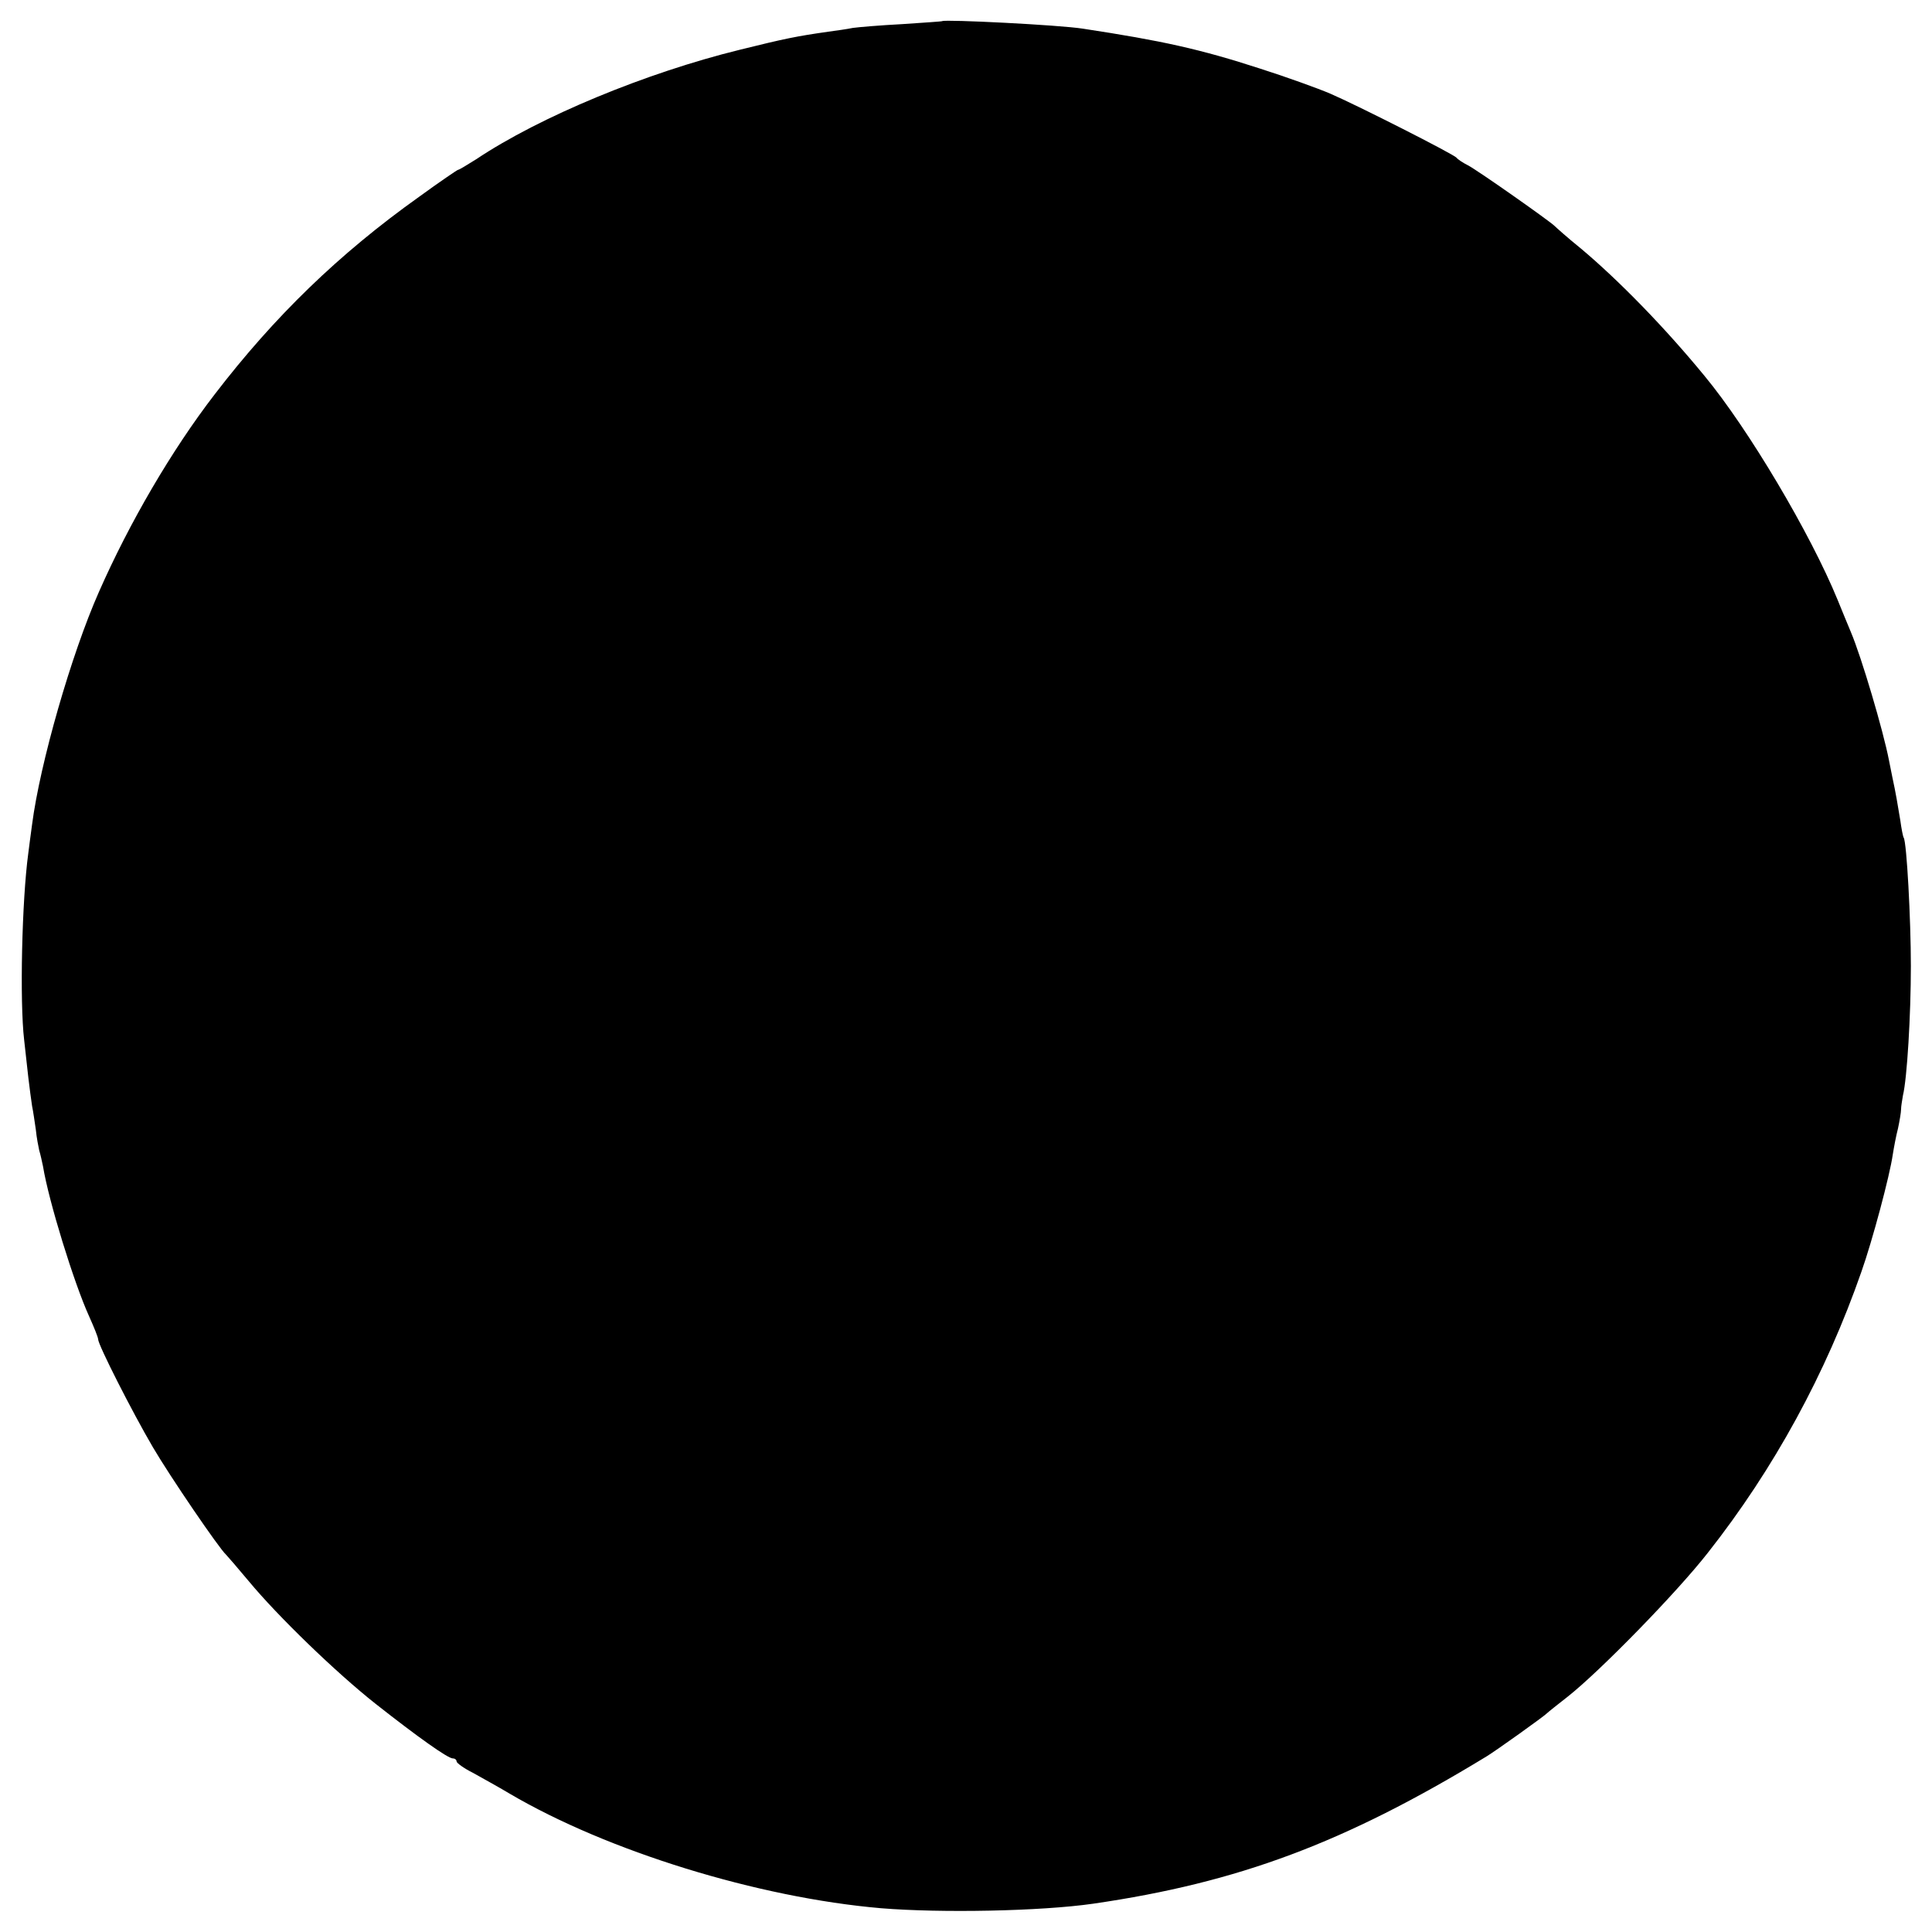 <?xml version="1.0" standalone="no"?>
<!DOCTYPE svg PUBLIC "-//W3C//DTD SVG 20010904//EN"
 "http://www.w3.org/TR/2001/REC-SVG-20010904/DTD/svg10.dtd">
<svg version="1.0" xmlns="http://www.w3.org/2000/svg"
 width="512pt" height="512pt" viewBox="0 0 512 512"
 preserveAspectRatio="xMidYMid meet">
<g transform="translate(0,512) scale(0.1,-0.1)"
fill="#000000" stroke="none">
<path d="M2497 5064 c-1 -1 -49 -4 -107 -8 -58 -3 -116 -8 -130 -10 -14 -3
-43 -7 -65 -10 -84 -12 -114 -18 -235 -48 -248 -61 -529 -177 -698 -290 -24
-15 -45 -28 -48 -28 -2 0 -49 -32 -104 -72 -212 -151 -383 -317 -541 -523
-114 -148 -226 -340 -307 -524 -73 -165 -156 -454 -177 -616 -4 -27 -8 -62
-10 -76 -17 -125 -23 -393 -11 -495 3 -27 8 -71 11 -99 3 -27 8 -62 10 -76 3
-14 7 -43 10 -63 2 -21 7 -46 9 -55 3 -9 7 -28 10 -42 15 -92 82 -309 122
-397 13 -29 24 -56 24 -61 0 -15 91 -194 145 -286 45 -77 176 -269 194 -285 3
-3 30 -34 60 -70 77 -93 231 -242 336 -325 113 -89 192 -145 205 -145 6 0 10
-4 10 -8 0 -4 19 -18 43 -30 23 -13 67 -37 97 -55 260 -153 659 -276 985 -304
159 -13 423 -8 562 12 385 56 666 161 1042 390 22 13 155 108 161 115 3 3 28
23 55 44 86 68 289 276 371 381 175 222 313 475 407 745 29 82 75 254 83 310
3 19 9 51 14 70 4 19 8 42 8 50 0 8 3 25 5 37 11 45 21 213 21 343 0 123 -11
328 -19 340 -2 3 -6 24 -9 46 -7 42 -12 73 -21 114 -3 14 -7 34 -9 45 -15 78
-73 274 -101 340 -7 17 -23 55 -35 85 -72 176 -237 454 -353 594 -105 128
-227 253 -327 337 -36 29 -67 57 -70 60 -10 11 -206 149 -230 161 -14 7 -27
16 -30 20 -7 9 -261 138 -335 170 -33 14 -116 44 -185 66 -160 52 -260 74
-470 106 -63 10 -366 25 -373 20z"/>
</g>
</svg>
